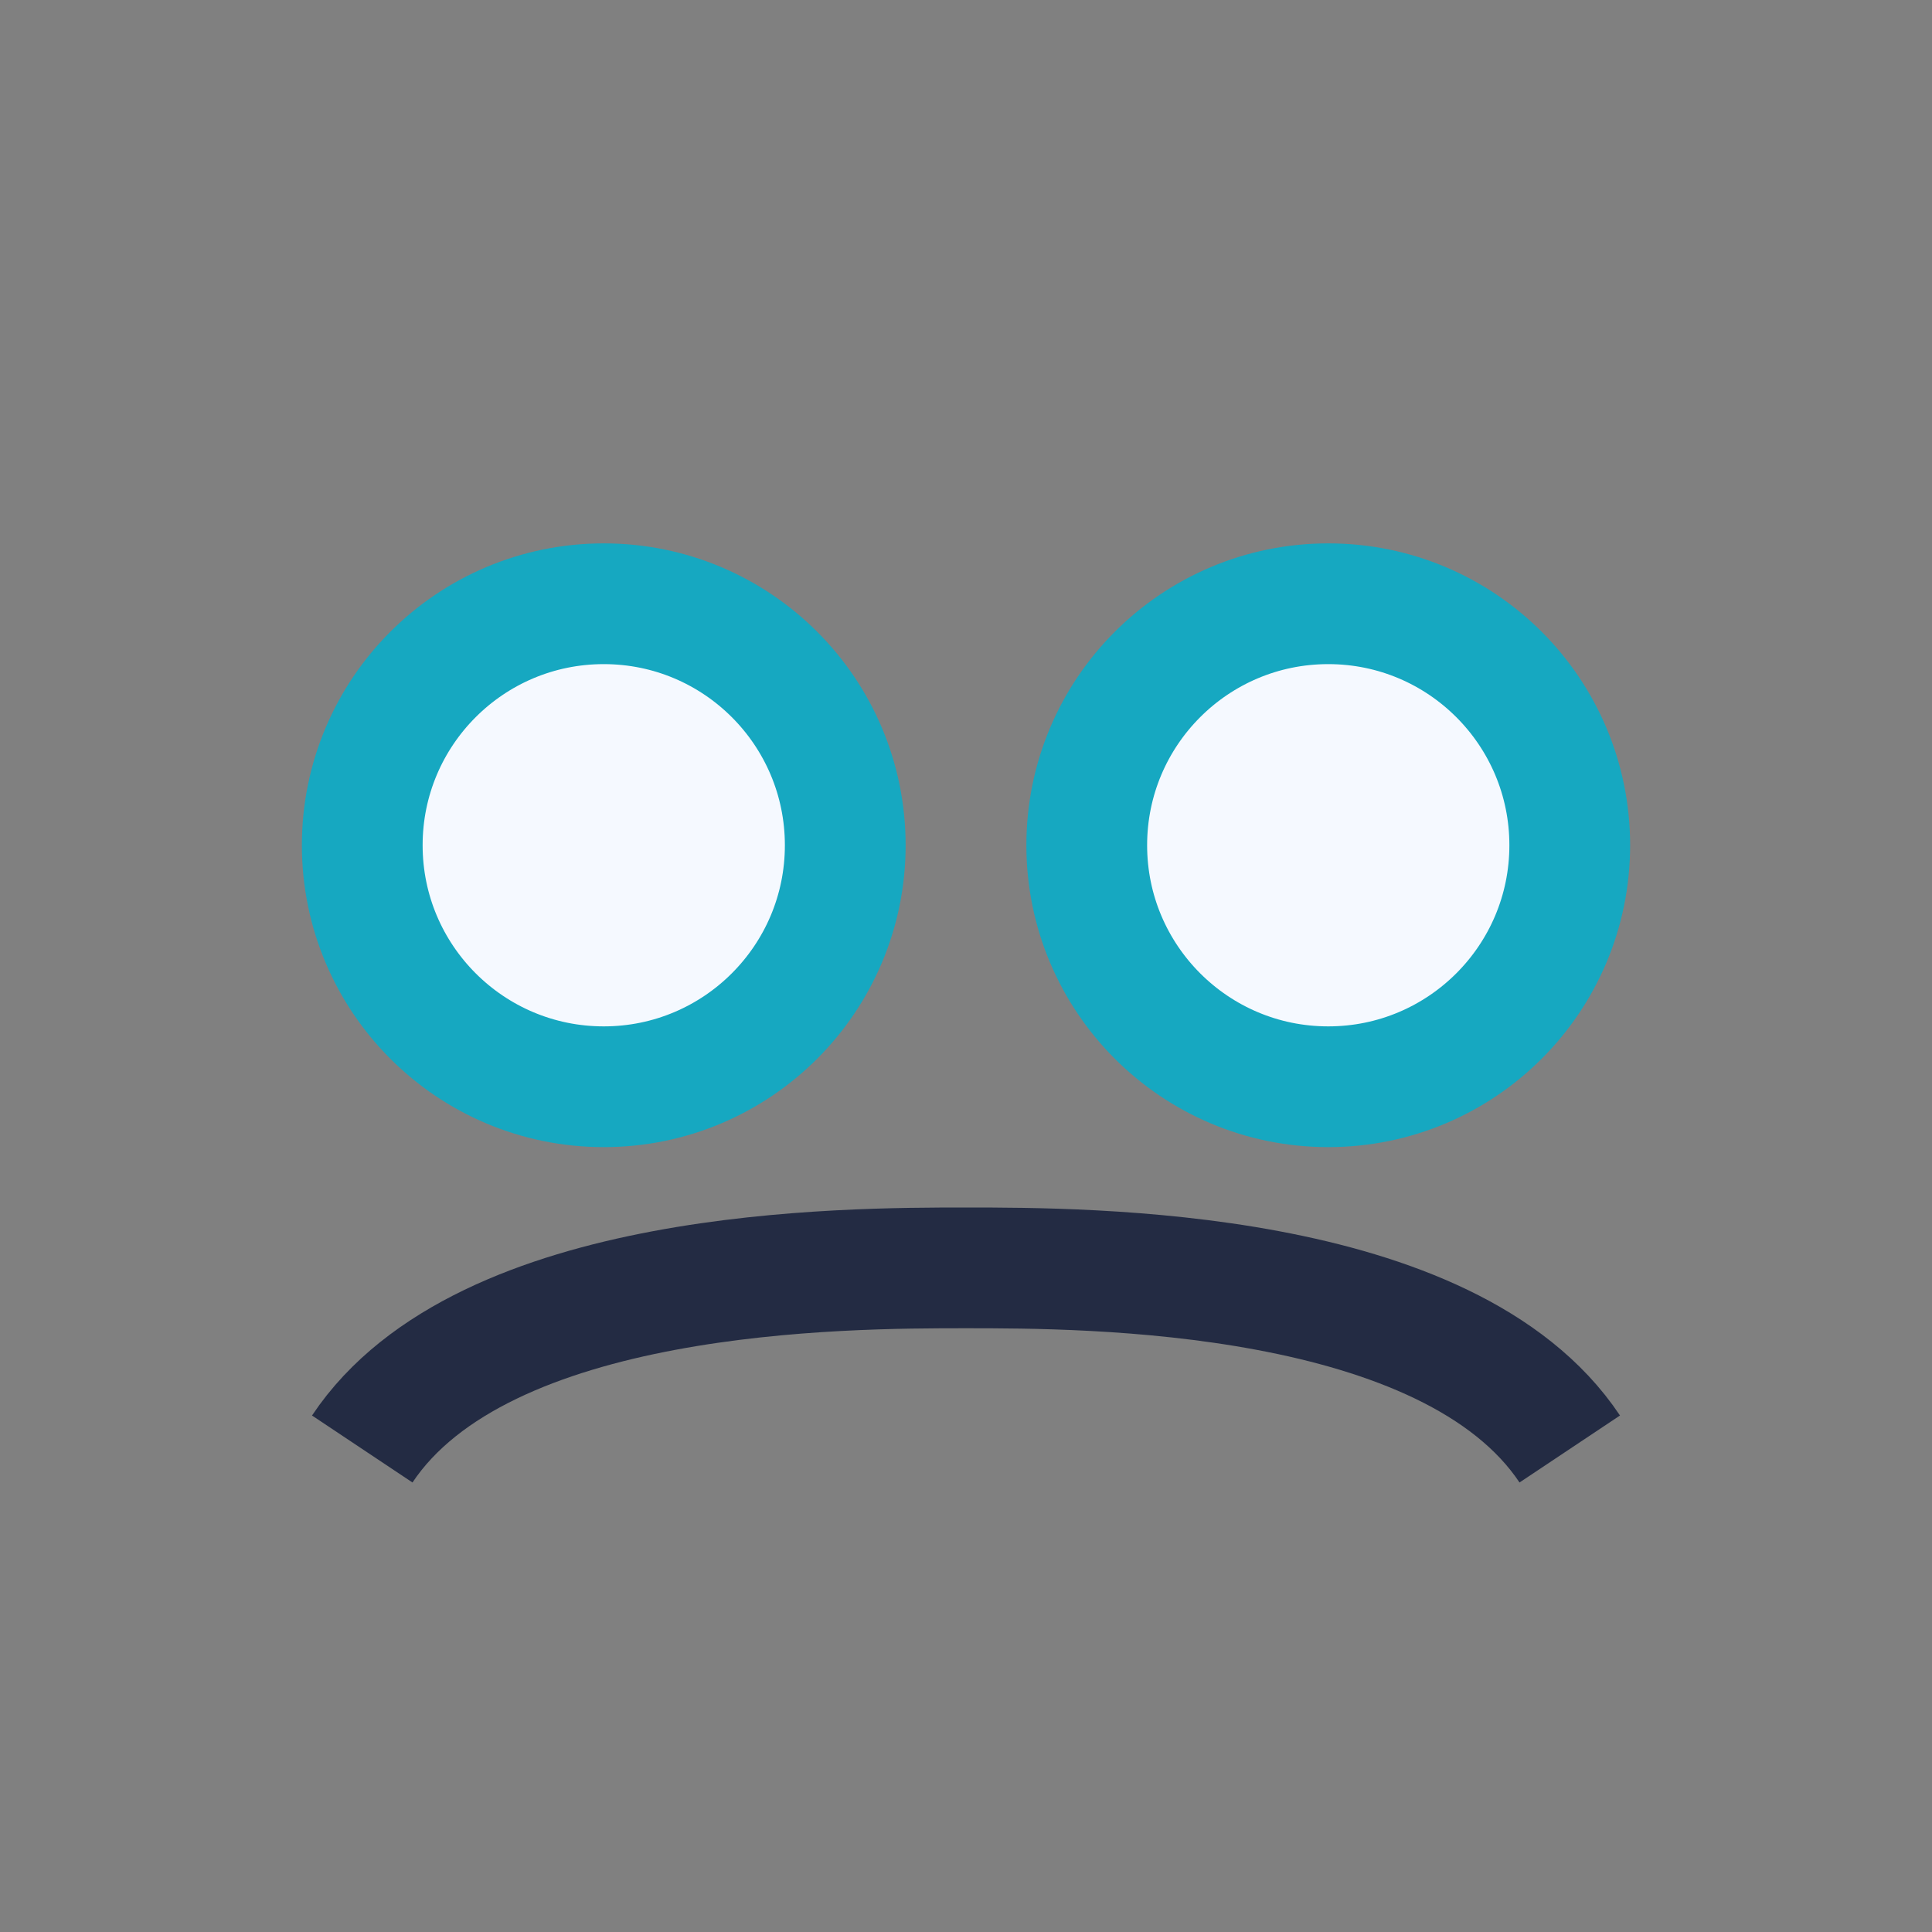 <?xml version="1.0" encoding="UTF-8"?>
<svg xmlns="http://www.w3.org/2000/svg" width="32" height="32" viewBox="0 0 32 32"><rect x="0" y="0" width="32" height="32" fill="#808080" stroke="none"/><circle cx="10" cy="14" r="4" fill="#F5F9FF" stroke="#16A8C1" stroke-width="2"/><circle cx="22" cy="14" r="4" fill="#F5F9FF" stroke="#16A8C1" stroke-width="2"/><path d="M6 24c2-3 8-3 10-3s8 0 10 3" stroke="#232B43" stroke-width="2" fill="none"/></svg>